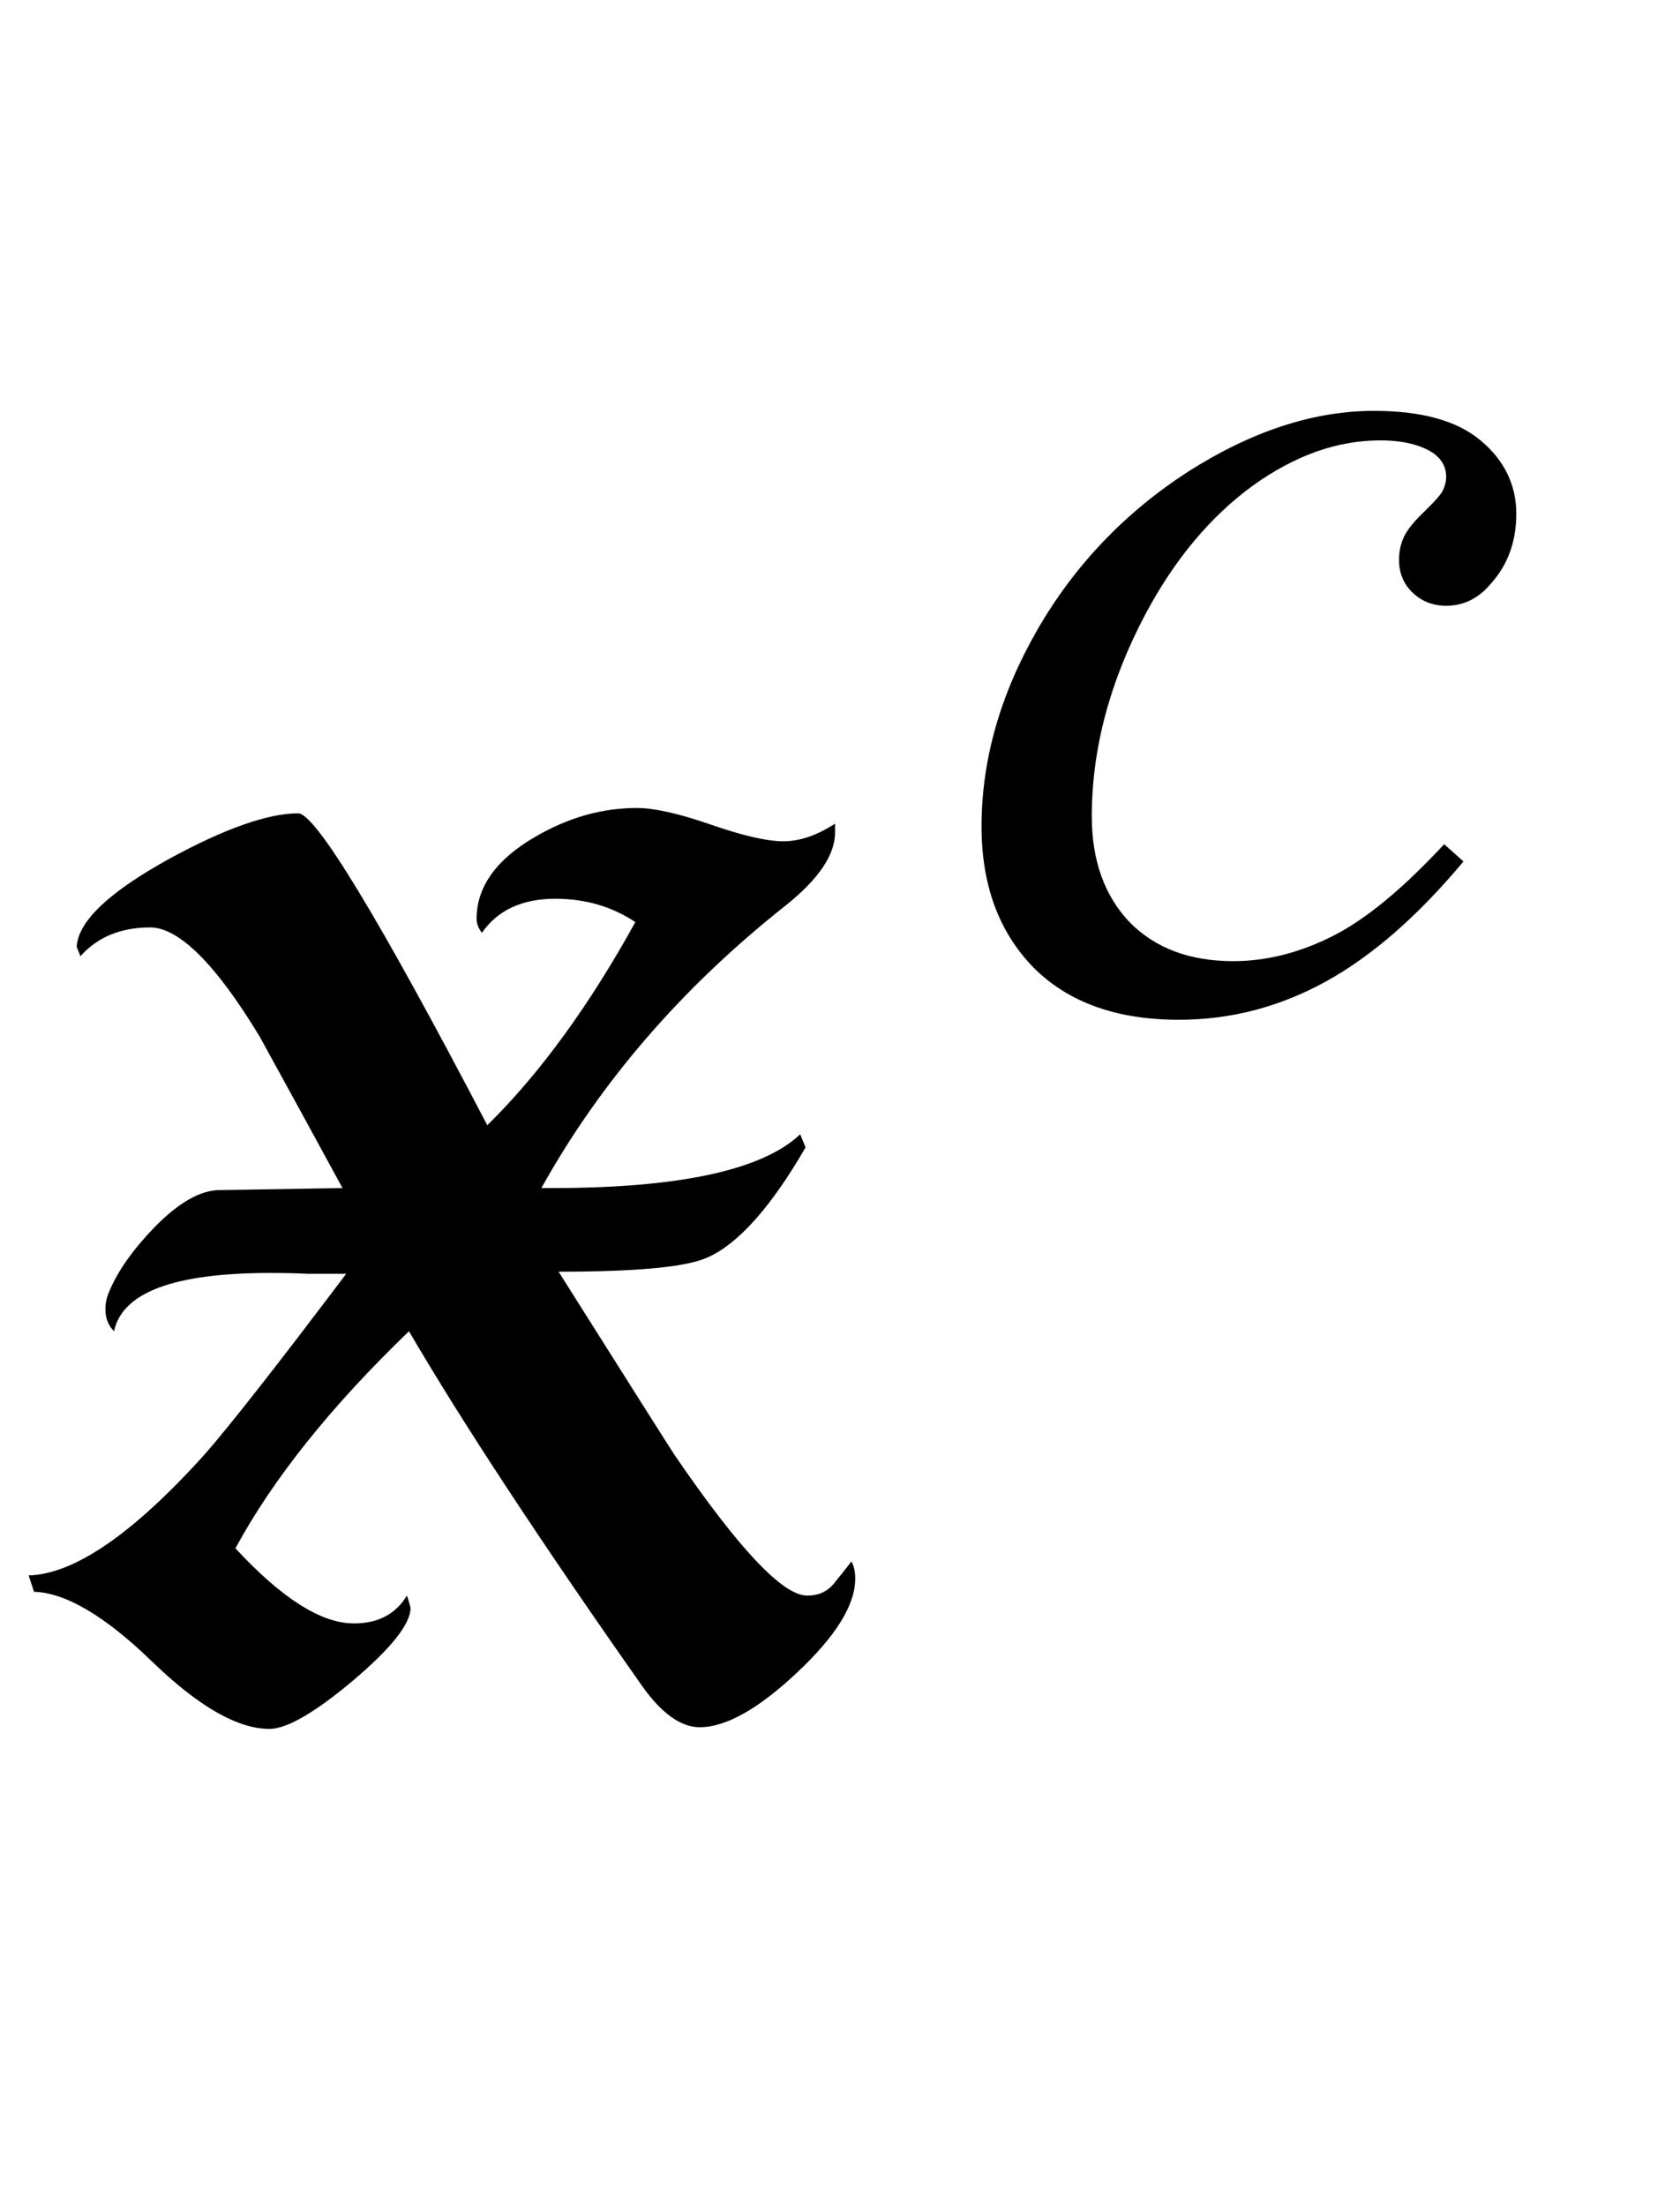 <?xml version="1.0" encoding="UTF-8"?>
<svg xmlns="http://www.w3.org/2000/svg" xmlns:xlink="http://www.w3.org/1999/xlink"  viewBox="0 0 16 21" version="1.1">
<defs>
<g>
<symbol overflow="visible" id="glyph0-0">
<path style="stroke:none;" d="M 1.062 0 L 1.062 -13.598 L 7.438 -13.598 L 7.438 0 Z M 2.125 -1.062 L 6.375 -1.062 L 6.375 -12.535 L 2.125 -12.535 Z M 2.125 -1.062 "/>
</symbol>
<symbol overflow="visible" id="glyph0-1">
<path style="stroke:none;" d="M 8.145 -0.973 C 8.145 -0.723 7.961 -0.426 7.59 -0.078 C 7.223 0.266 6.914 0.441 6.664 0.441 C 6.484 0.441 6.301 0.309 6.117 0.051 C 5.156 -1.316 4.414 -2.441 3.895 -3.328 C 3.152 -2.613 2.602 -1.926 2.242 -1.262 C 2.684 -0.785 3.059 -0.547 3.371 -0.547 C 3.602 -0.547 3.77 -0.637 3.875 -0.812 C 3.887 -0.781 3.898 -0.742 3.91 -0.695 C 3.91 -0.543 3.727 -0.312 3.363 -0.004 C 2.996 0.305 2.73 0.457 2.566 0.457 C 2.262 0.457 1.887 0.242 1.441 -0.191 C 0.996 -0.621 0.621 -0.84 0.324 -0.848 L 0.273 -1.004 C 0.707 -1.016 1.266 -1.398 1.949 -2.156 C 2.176 -2.414 2.625 -2.984 3.297 -3.875 C 3.207 -3.875 3.086 -3.875 2.938 -3.875 C 2.762 -3.883 2.641 -3.883 2.574 -3.883 C 1.66 -3.883 1.164 -3.699 1.086 -3.328 C 1.031 -3.383 1.004 -3.453 1.004 -3.535 C 1.004 -3.598 1.016 -3.652 1.039 -3.703 C 1.121 -3.902 1.266 -4.105 1.469 -4.316 C 1.703 -4.555 1.91 -4.672 2.094 -4.672 L 3.262 -4.691 C 3 -5.172 2.738 -5.652 2.473 -6.133 C 2.055 -6.824 1.703 -7.172 1.43 -7.172 C 1.152 -7.172 0.93 -7.082 0.766 -6.898 L 0.73 -6.988 C 0.746 -7.234 1.043 -7.512 1.617 -7.828 C 2.148 -8.117 2.555 -8.258 2.84 -8.258 C 3.004 -8.258 3.605 -7.27 4.641 -5.289 C 5.145 -5.785 5.613 -6.43 6.051 -7.223 C 5.828 -7.371 5.574 -7.445 5.289 -7.445 C 4.973 -7.445 4.738 -7.336 4.59 -7.121 C 4.559 -7.16 4.539 -7.203 4.539 -7.254 C 4.539 -7.559 4.727 -7.82 5.098 -8.035 C 5.414 -8.219 5.734 -8.309 6.066 -8.309 C 6.227 -8.309 6.461 -8.258 6.766 -8.152 C 7.07 -8.047 7.301 -7.992 7.461 -7.992 C 7.621 -7.992 7.785 -8.051 7.953 -8.16 L 7.953 -8.078 C 7.953 -7.859 7.793 -7.629 7.48 -7.379 C 6.488 -6.594 5.715 -5.695 5.156 -4.691 L 5.254 -4.691 C 6.473 -4.691 7.262 -4.863 7.621 -5.203 L 7.672 -5.078 C 7.34 -4.504 7.023 -4.152 6.73 -4.027 C 6.527 -3.938 6.059 -3.895 5.32 -3.895 C 6.02 -2.785 6.387 -2.207 6.426 -2.148 C 7.035 -1.258 7.453 -0.812 7.688 -0.812 C 7.793 -0.812 7.875 -0.848 7.938 -0.922 C 7.996 -0.992 8.055 -1.066 8.109 -1.137 C 8.133 -1.094 8.145 -1.039 8.145 -0.973 Z M 8.145 -0.973 "/>
</symbol>
<symbol overflow="visible" id="glyph1-0">
<path style="stroke:none;" d="M 1.773 0 L 1.773 -7.988 L 8.164 -7.988 L 8.164 0 Z M 1.973 -0.199 L 7.961 -0.199 L 7.961 -7.789 L 1.973 -7.789 Z M 1.973 -0.199 "/>
</symbol>
<symbol overflow="visible" id="glyph1-1">
<path style="stroke:none;" d="M 4.938 -1.359 C 4.504 -0.84 4.066 -0.457 3.625 -0.215 C 3.184 0.027 2.719 0.148 2.227 0.148 C 1.637 0.148 1.176 -0.016 0.844 -0.348 C 0.516 -0.684 0.348 -1.129 0.348 -1.691 C 0.348 -2.328 0.527 -2.953 0.883 -3.57 C 1.238 -4.184 1.719 -4.684 2.316 -5.07 C 2.918 -5.453 3.508 -5.648 4.086 -5.648 C 4.539 -5.648 4.879 -5.555 5.105 -5.363 C 5.328 -5.176 5.441 -4.941 5.441 -4.668 C 5.441 -4.41 5.363 -4.188 5.203 -4.008 C 5.086 -3.867 4.945 -3.793 4.773 -3.793 C 4.645 -3.793 4.539 -3.836 4.453 -3.918 C 4.367 -4 4.324 -4.105 4.324 -4.23 C 4.324 -4.309 4.34 -4.383 4.371 -4.449 C 4.402 -4.516 4.469 -4.598 4.566 -4.691 C 4.664 -4.785 4.723 -4.852 4.742 -4.891 C 4.762 -4.934 4.773 -4.977 4.773 -5.023 C 4.773 -5.109 4.734 -5.184 4.656 -5.242 C 4.535 -5.324 4.363 -5.367 4.145 -5.367 C 3.734 -5.367 3.332 -5.223 2.934 -4.938 C 2.535 -4.648 2.191 -4.242 1.91 -3.715 C 1.57 -3.074 1.398 -2.43 1.398 -1.789 C 1.398 -1.367 1.52 -1.031 1.758 -0.781 C 2 -0.535 2.328 -0.41 2.746 -0.41 C 3.066 -0.41 3.383 -0.492 3.699 -0.652 C 4.012 -0.812 4.363 -1.102 4.754 -1.523 Z M 4.938 -1.359 "/>
</symbol>
</g>
</defs>
<g id="surface481400">
<g style="fill:rgb(0%,0%,0%);fill-opacity:1;">
  <use xlink:href="#glyph0-1" x="0" y="16"/>
</g>
<g style="fill:rgb(0%,0%,0%);fill-opacity:1;">
  <use xlink:href="#glyph1-1" x="9" y="9.559"/>
</g>
</g>
</svg>